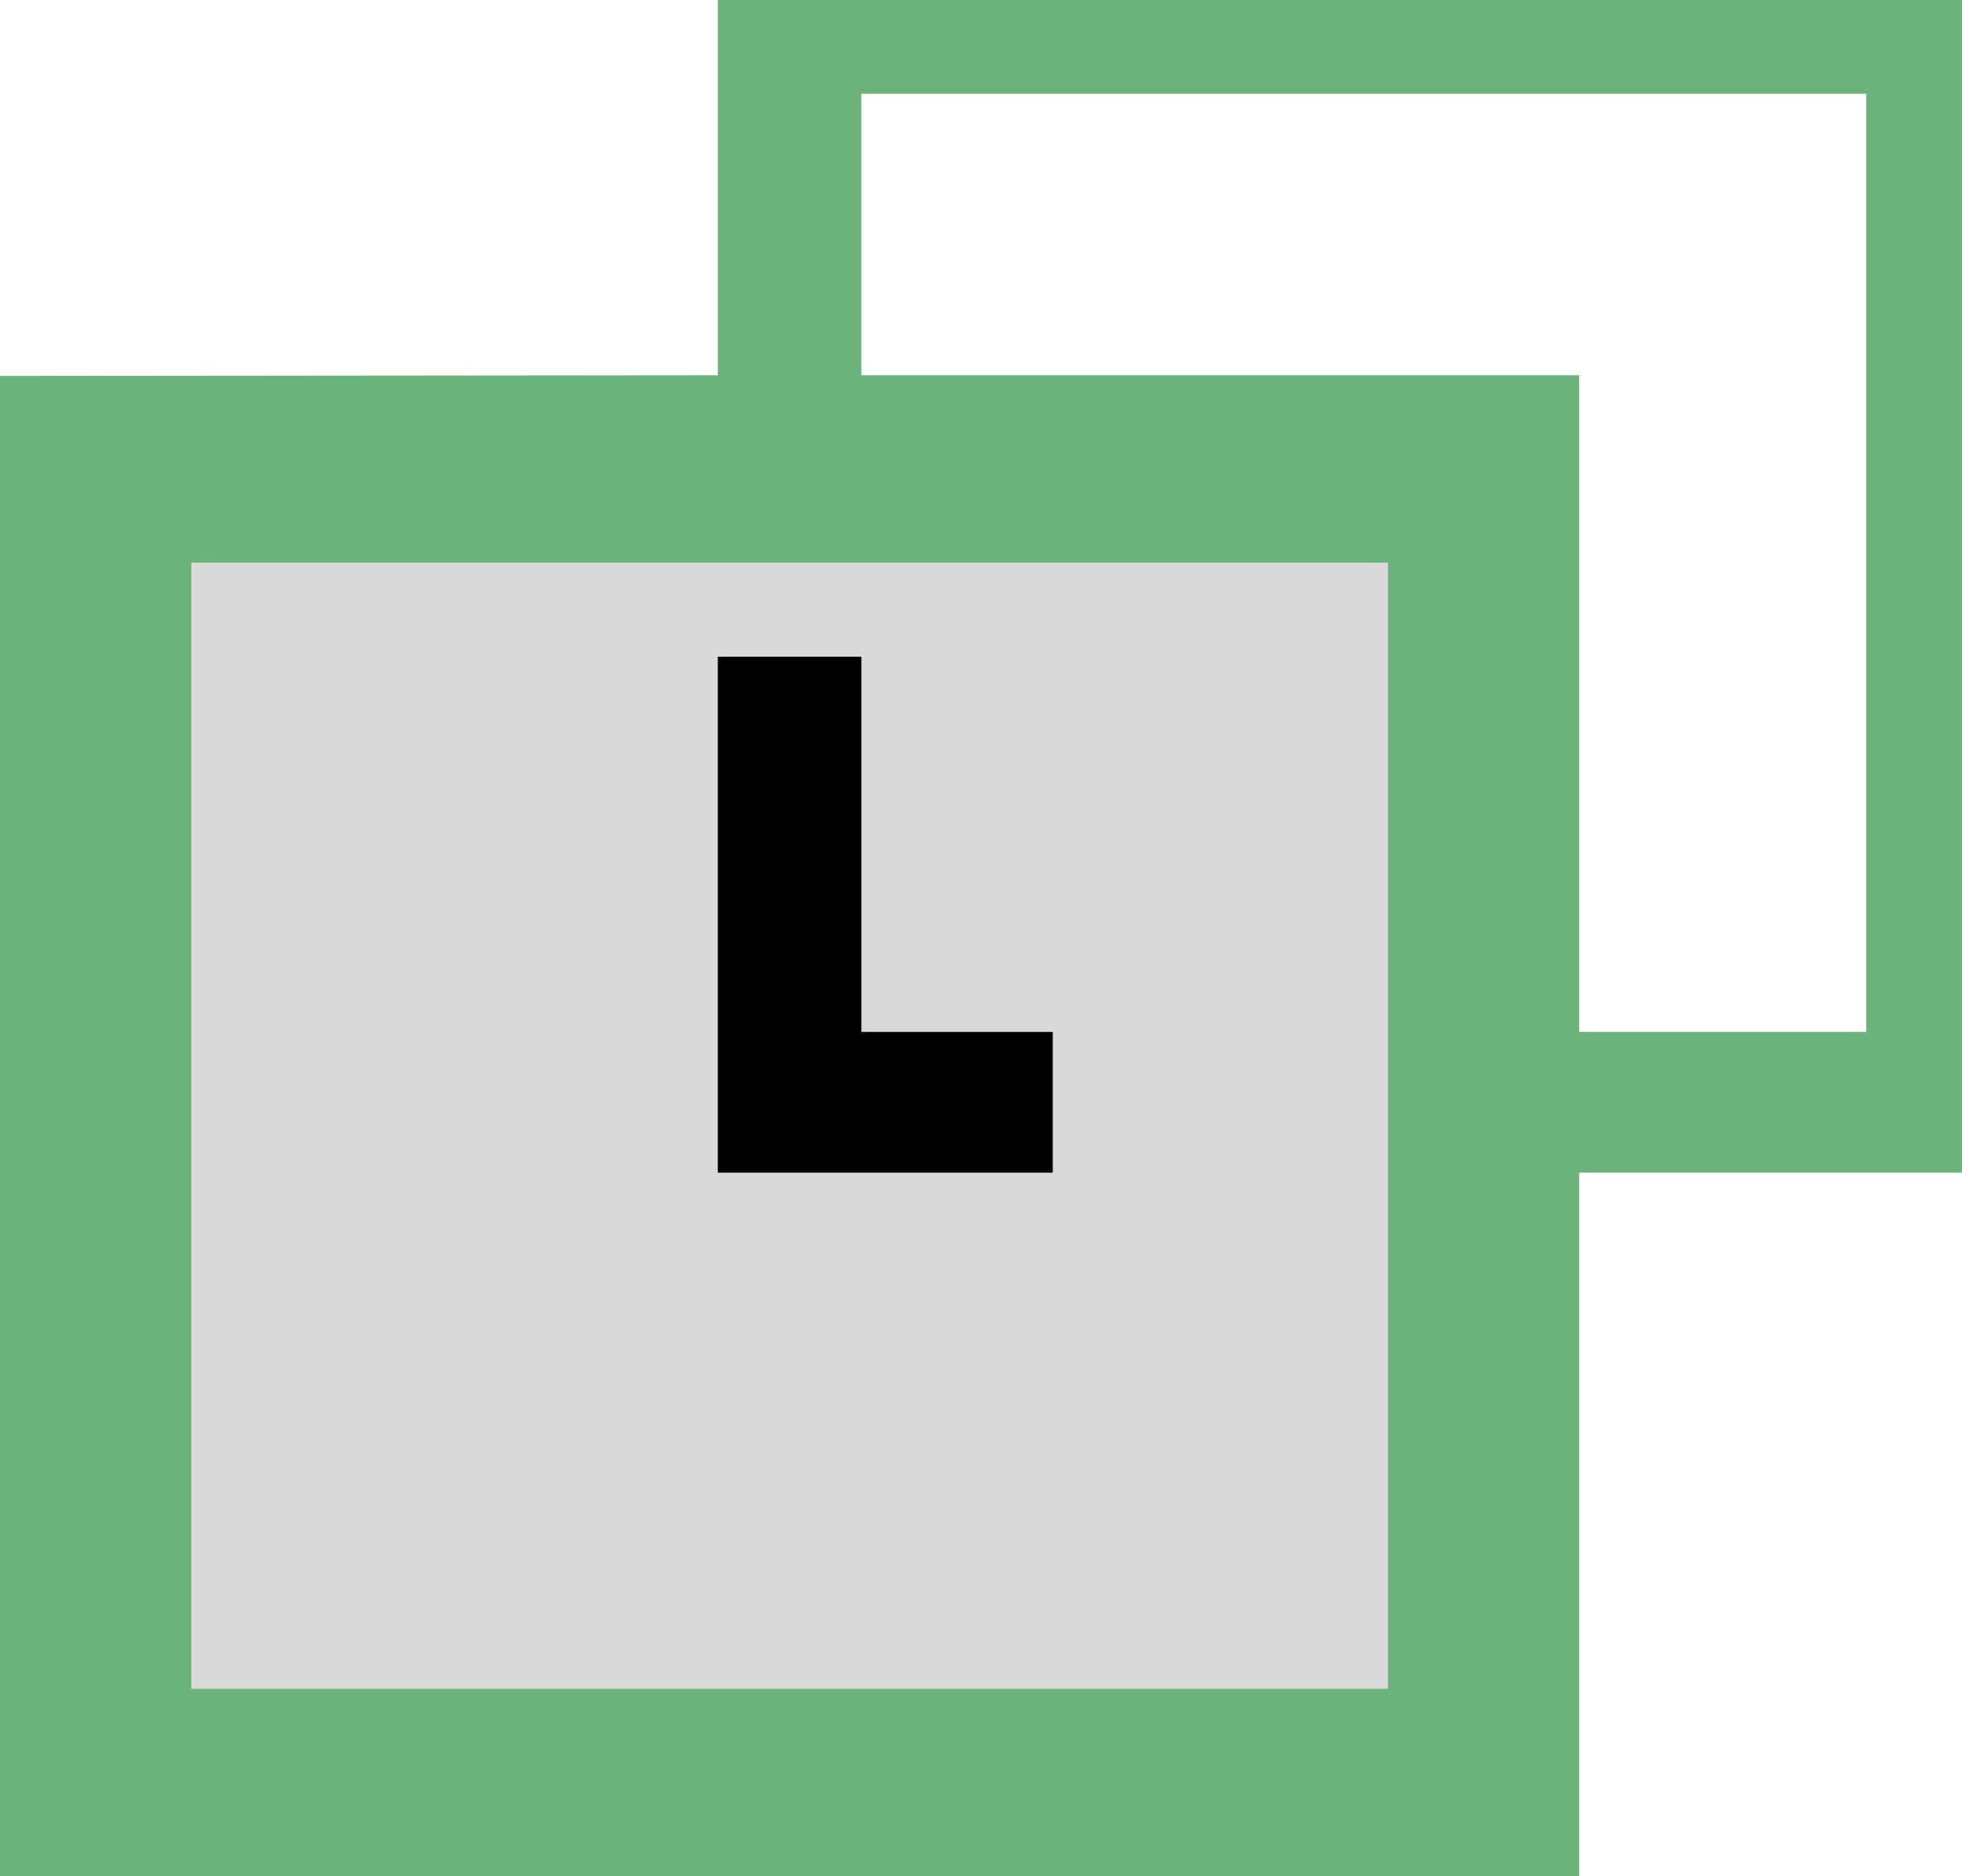 <svg width="92" height="88" viewBox="0 0 92 88" fill="none" xmlns="http://www.w3.org/2000/svg">
<g clip-path="url(#clip0_21020_12996)">
<path d="M91.999 0H33.658V17.6L0 17.633V88H74.048V55H91.999V0ZM65.072 79.2H8.975V26.4H65.072V52.671V79.2ZM87.511 48.4H74.048V17.6H40.389V4.4H87.511V48.4Z" fill="#6CB27B"/>
<rect x="8.976" y="26.4" width="56.098" height="52.8" fill="#D9D9D9"/>
<path d="M49.365 55H33.658V30.8H40.39V48.4H49.365V55Z" fill="black"/>
</g>
<defs>
<clipPath id="clip0_21020_12996">
<rect width="92" height="88" fill="white"/>
</clipPath>
</defs>
</svg>
